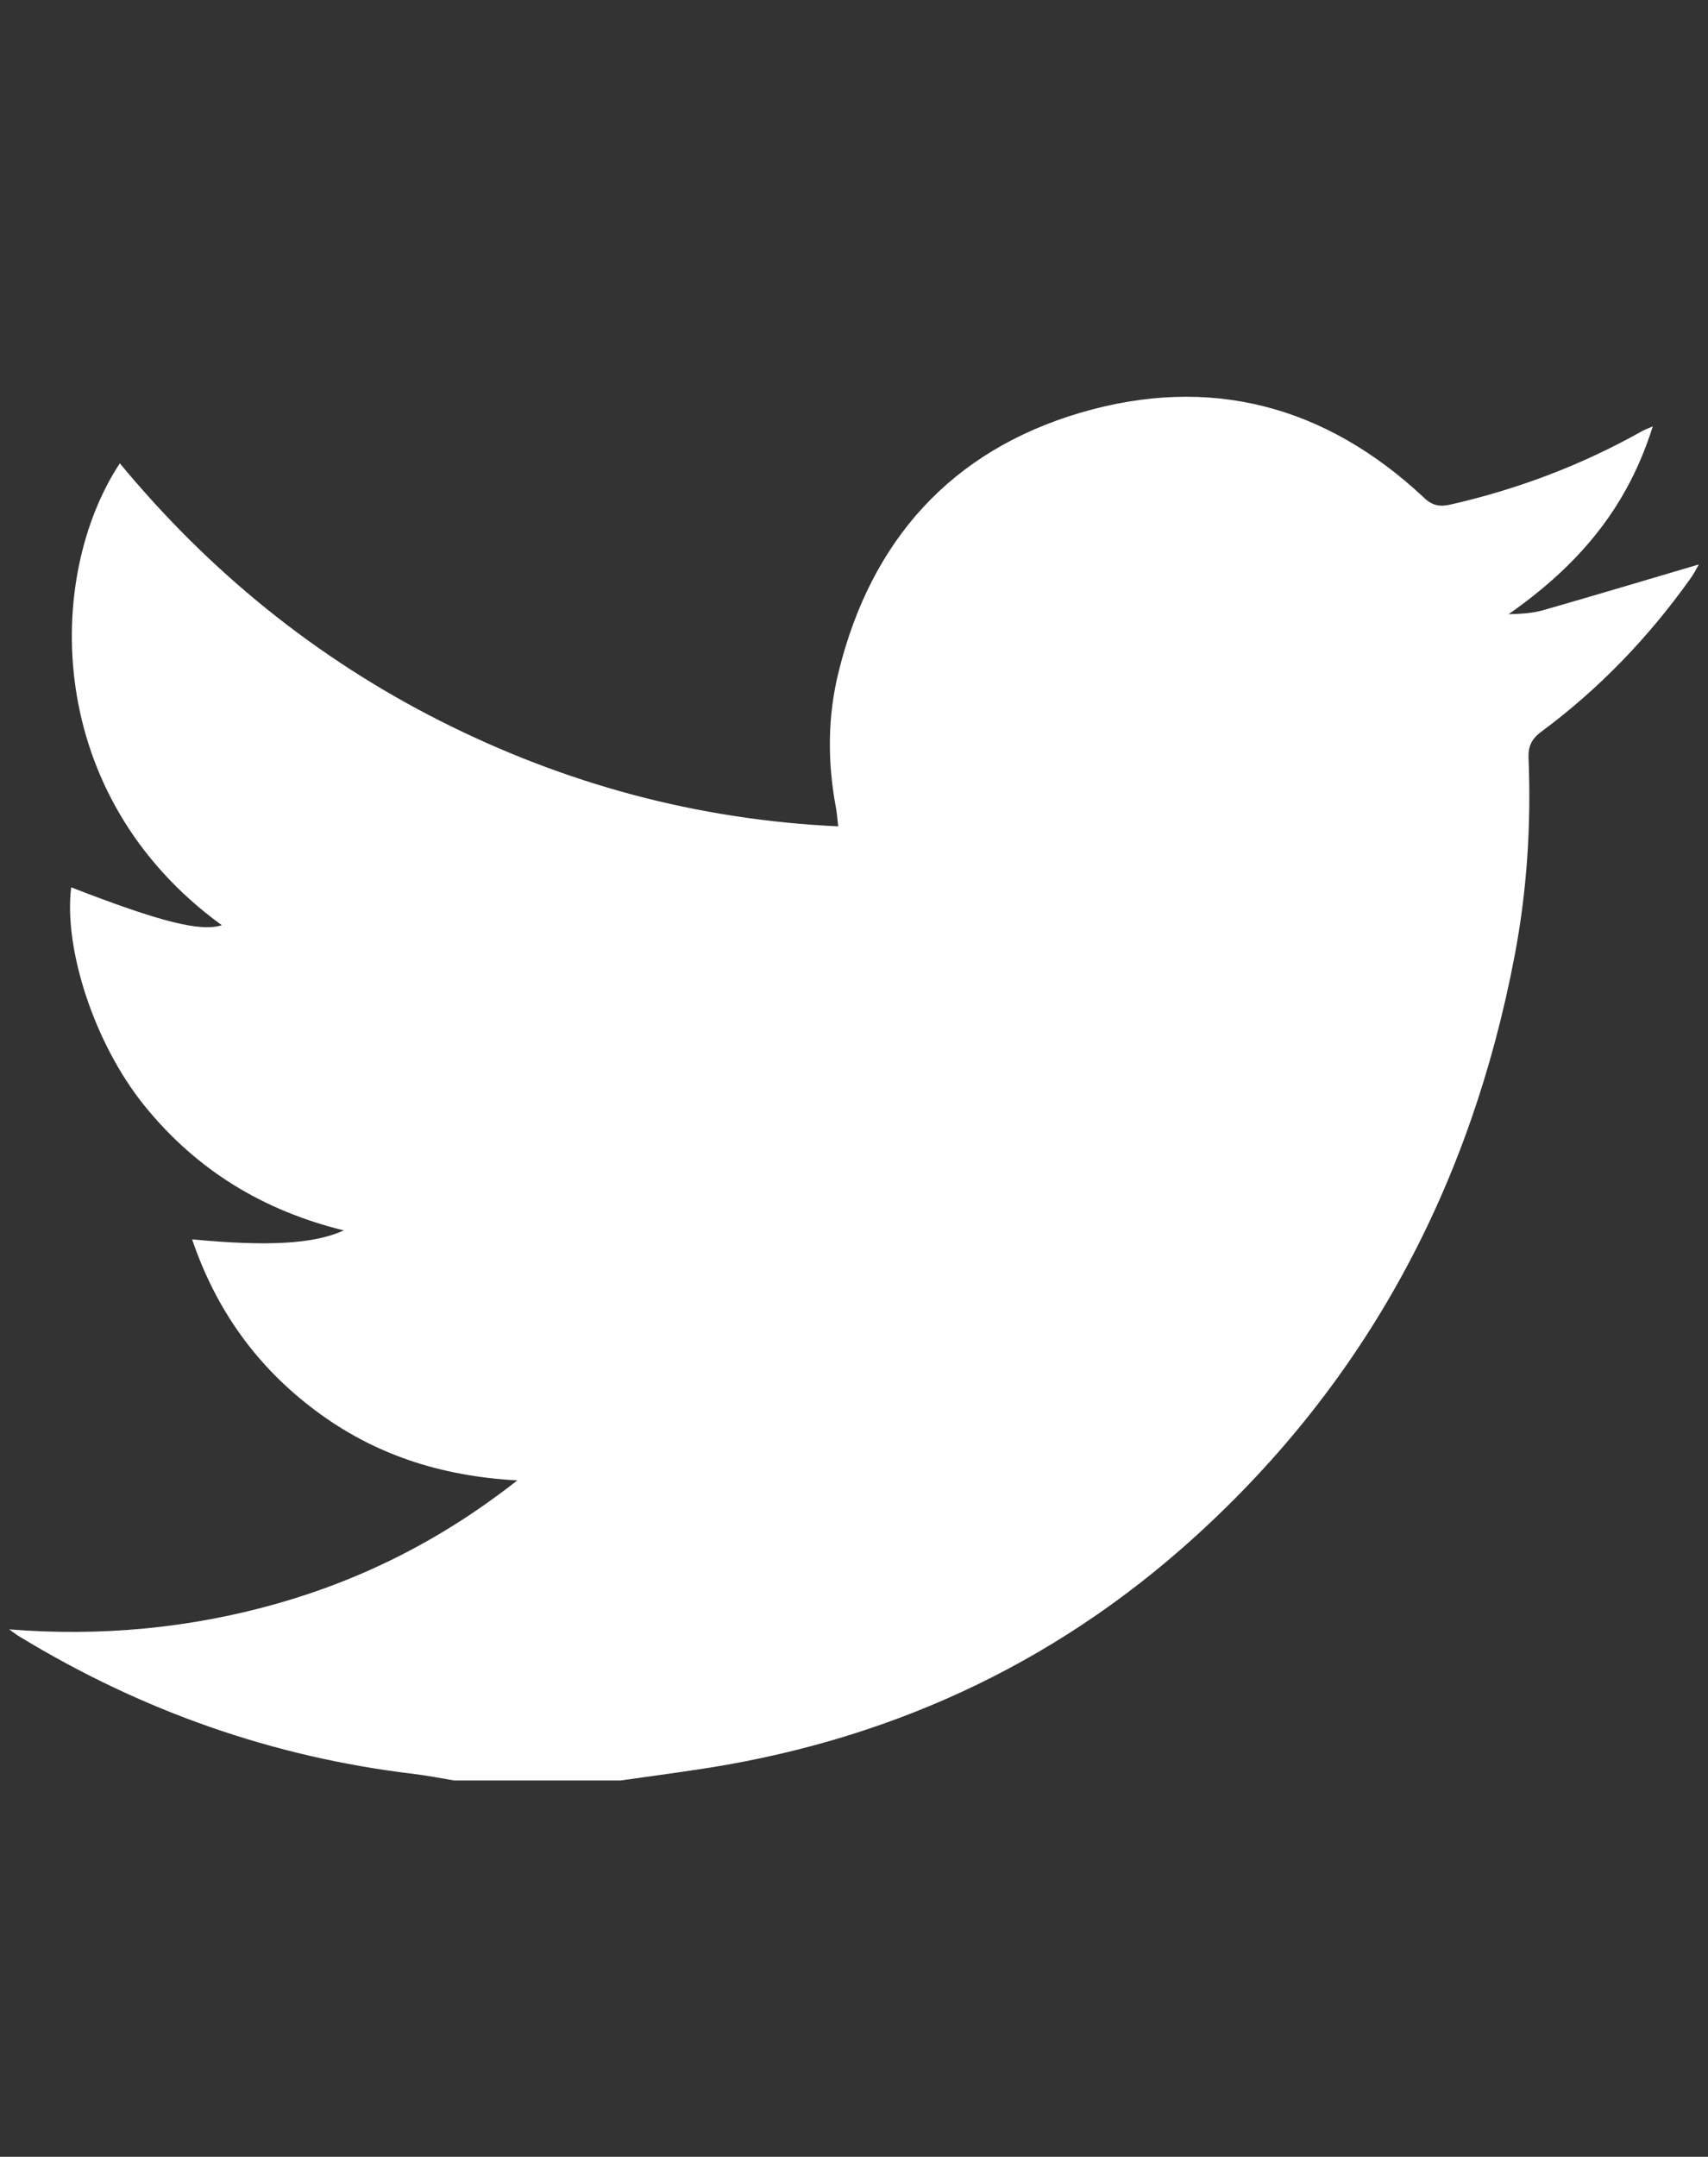 <?xml version="1.0" encoding="utf-8"?>
<!-- Generator: Adobe Illustrator 16.0.0, SVG Export Plug-In . SVG Version: 6.00 Build 0)  -->
<!DOCTYPE svg PUBLIC "-//W3C//DTD SVG 1.1//EN" "http://www.w3.org/Graphics/SVG/1.1/DTD/svg11.dtd">
<svg version="1.1" id="Layer_1" xmlns="http://www.w3.org/2000/svg" xmlns:xlink="http://www.w3.org/1999/xlink" x="0px" y="0px"
	 width="42px" height="53px" viewBox="0 0 42 53" enable-background="new 0 0 42 53" xml:space="preserve">
<rect x="0" y="0" width="42" height="53" fill="#333333" stroke="none"/>
<g>
	<g id="XMLID_1_">
		<g>
			<path fill="#FFFFFF" d="M41.775,13.87c-0.067,0.121-0.13,0.241-0.209,0.35c-1.028,1.442-2.24,2.706-3.666,3.761
				c-0.23,0.172-0.324,0.35-0.313,0.643c0.067,1.64-0.037,3.27-0.345,4.878c-1.071,5.604-3.609,10.409-7.855,14.259
				c-3.516,3.191-7.663,5.066-12.358,5.74c-0.59,0.089-1.181,0.167-1.771,0.251c-1.363,0-2.727,0-4.089,0
				c-0.334-0.058-0.664-0.12-0.998-0.162c-3.468-0.412-6.686-1.551-9.673-3.363c-0.094-0.053-0.183-0.126-0.272-0.188
				c2.251,0.178,4.44-0.026,6.582-0.632c2.131-0.605,4.079-1.588,5.913-3.029c-1.901-0.104-3.531-0.643-4.967-1.719
				c-1.447-1.081-2.444-2.48-3.03-4.204c1.865,0.178,3.003,0.114,3.729-0.22c-1.995-0.491-3.62-1.488-4.889-3.05
				c-1.274-1.567-2-3.923-1.813-5.38c2.209,0.856,3.181,1.097,3.703,0.93c-4.403-3.196-4.346-8.561-2.507-11.35
				c2.194,2.653,4.811,4.779,7.877,6.33c3.071,1.551,6.32,2.429,9.788,2.591c-0.021-0.193-0.032-0.318-0.052-0.438
				c-0.214-1.123-0.214-2.256,0.063-3.364c0.794-3.218,2.758-5.422,5.944-6.362c3.181-0.935,6.027-0.183,8.45,2.089
				c0.215,0.204,0.402,0.225,0.653,0.167c1.655-0.376,3.228-0.972,4.706-1.802c0.084-0.047,0.178-0.078,0.267-0.12
				c-0.178,0.559-0.392,1.071-0.663,1.557c-0.695,1.259-1.703,2.235-2.884,3.061c0.293-0.011,0.58-0.021,0.852-0.1
				C39.227,14.628,40.496,14.247,41.775,13.87z"/>
		</g>
		<g>
		</g>
	</g>
</g>
</svg>
